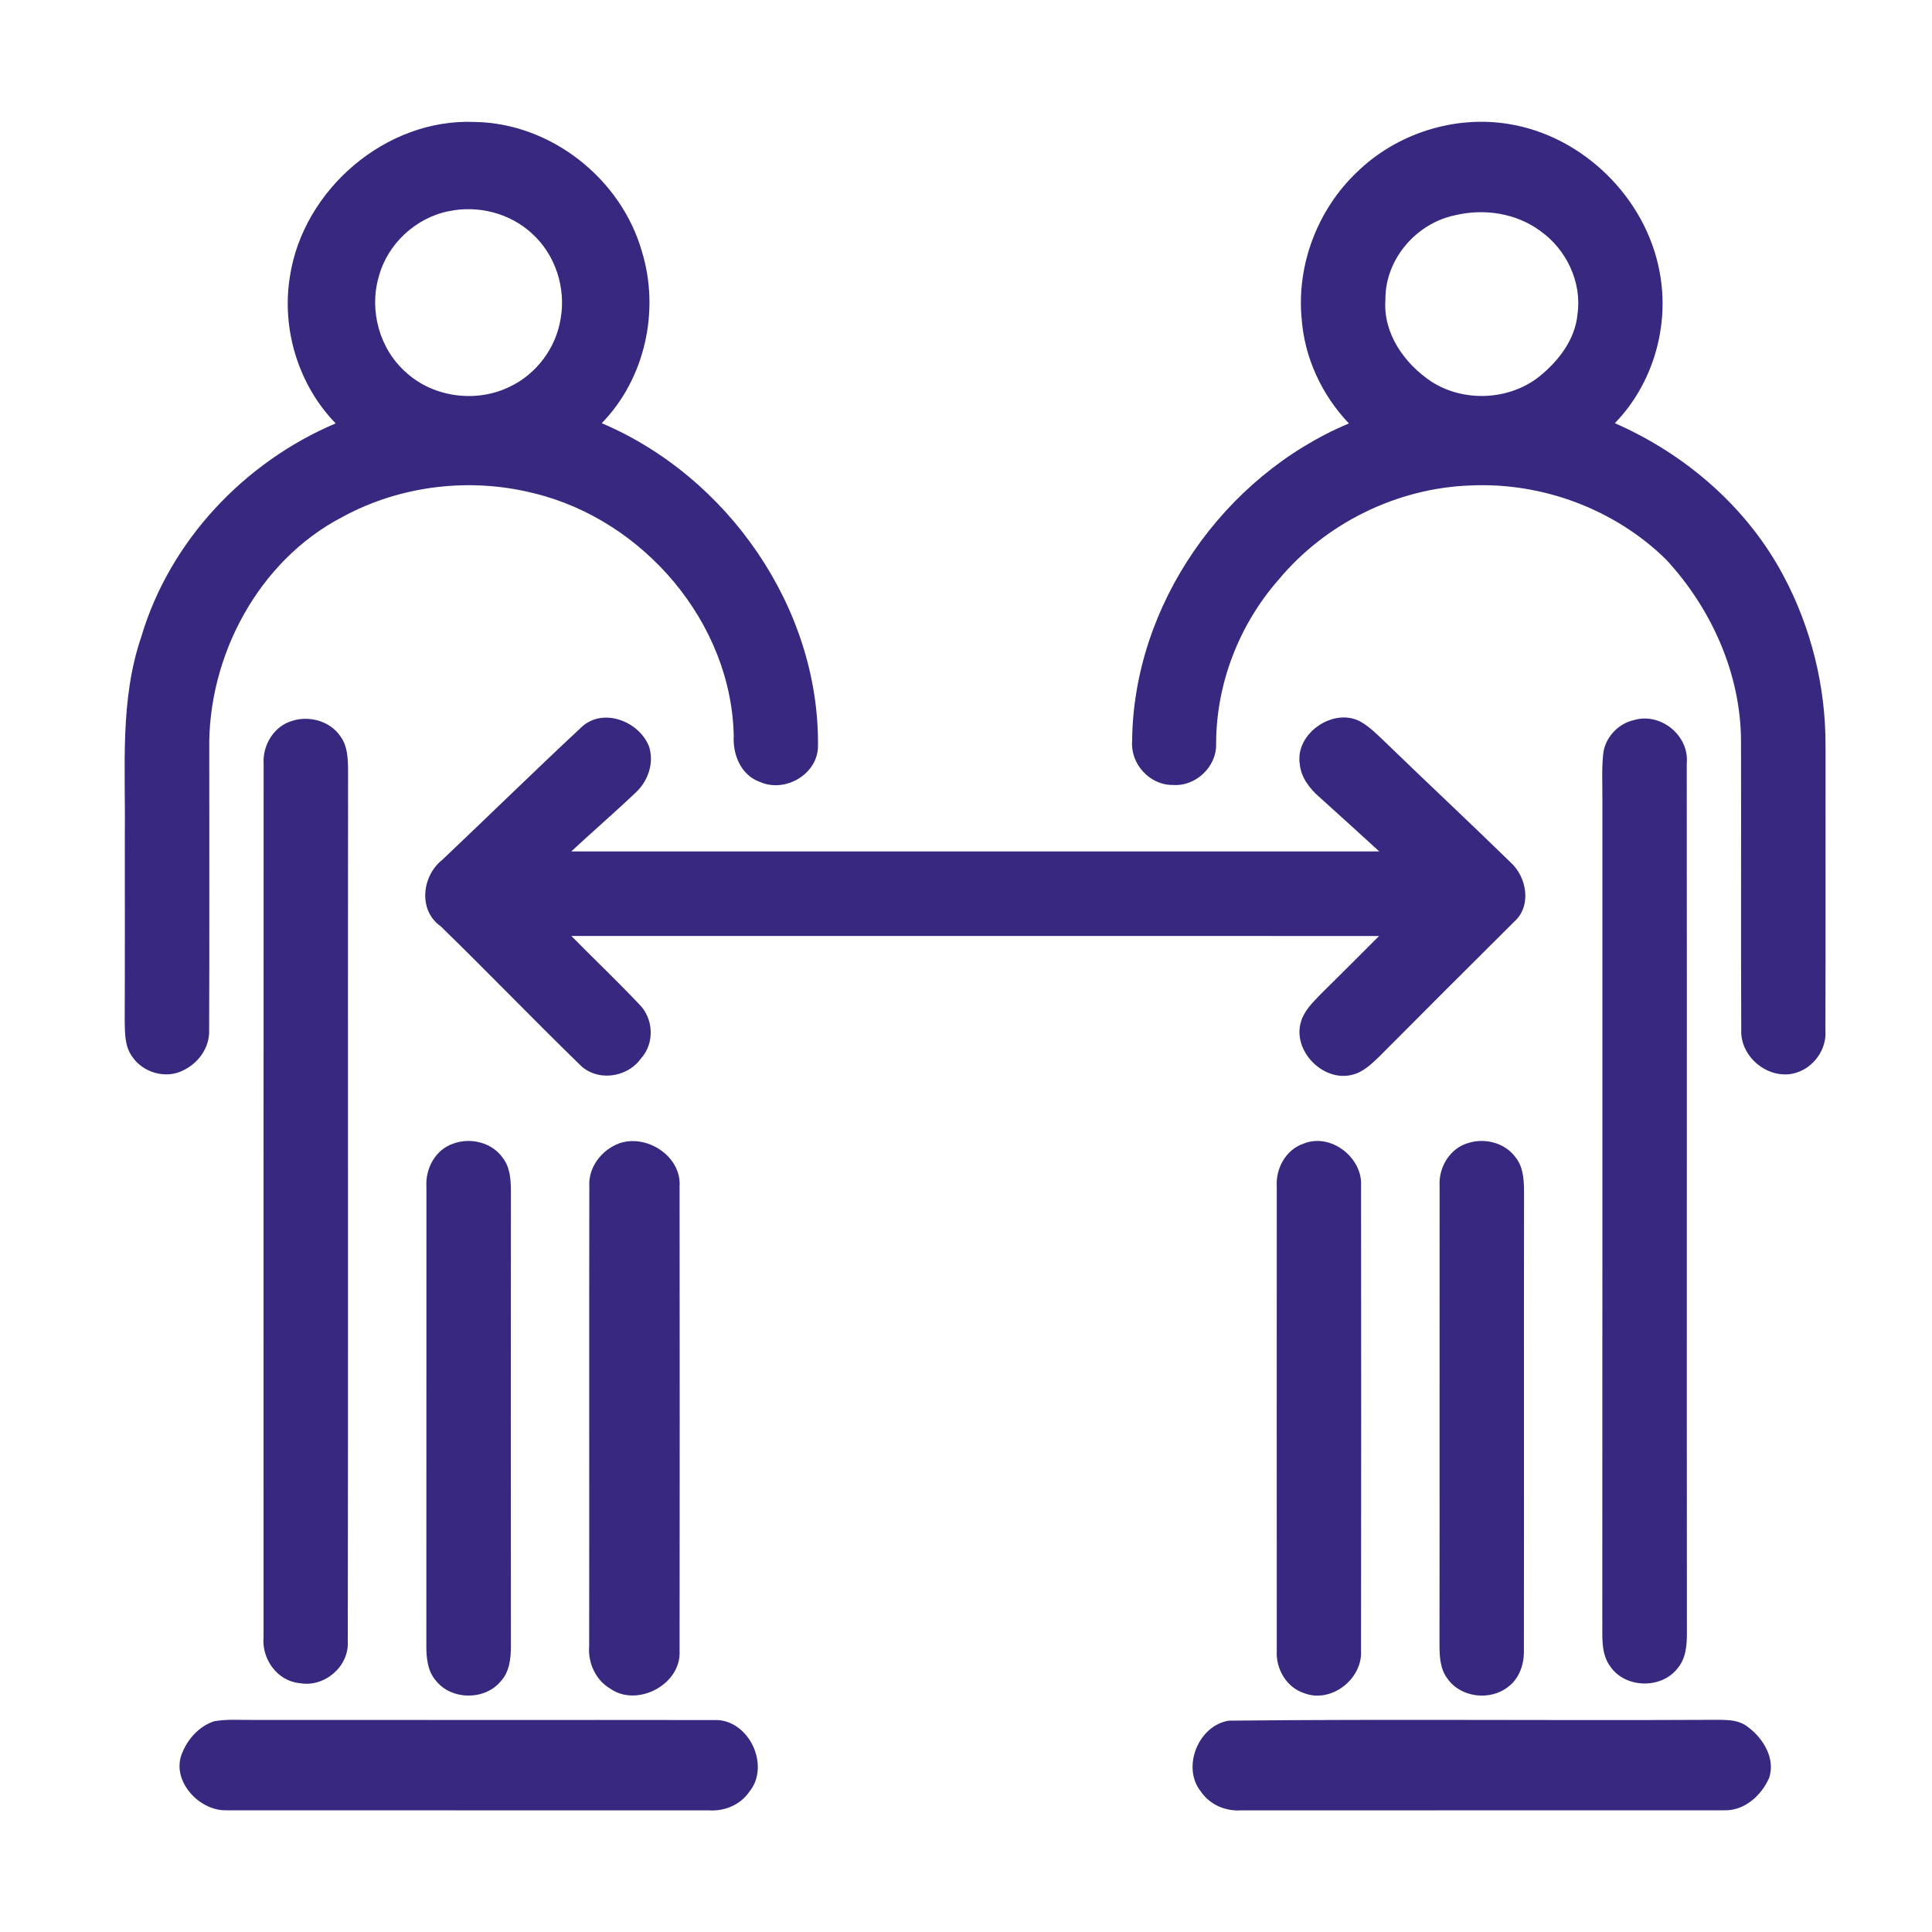 <svg width="64" height="64" viewBox="0 0 64 64" fill="none" xmlns="http://www.w3.org/2000/svg">
<path d="M9.603 9.162C10.04 6.277 12.79 3.912 15.728 4.04C18.247 4.079 20.573 5.914 21.263 8.328C21.865 10.285 21.371 12.546 19.933 14.019C24.111 15.793 27.144 20.137 27.097 24.712C27.096 25.645 26.009 26.274 25.175 25.904C24.551 25.685 24.268 25.002 24.306 24.379C24.232 20.623 21.313 17.226 17.702 16.344C15.585 15.804 13.267 16.077 11.347 17.123C8.558 18.569 6.873 21.747 6.932 24.848C6.931 27.942 6.94 31.035 6.928 34.127C6.948 34.695 6.578 35.214 6.077 35.453C5.496 35.76 4.718 35.531 4.367 34.984C4.129 34.648 4.14 34.217 4.131 33.825C4.14 31.744 4.134 29.666 4.135 27.585C4.16 25.416 3.965 23.186 4.68 21.095C5.622 17.922 8.089 15.31 11.119 14.025C9.886 12.756 9.32 10.904 9.603 9.162ZM14.871 6.995C13.77 7.212 12.828 8.086 12.545 9.175C12.22 10.291 12.578 11.574 13.456 12.341C14.369 13.173 15.795 13.353 16.897 12.805C17.776 12.386 18.419 11.521 18.571 10.56C18.755 9.539 18.396 8.433 17.623 7.736C16.895 7.062 15.838 6.792 14.871 6.995Z" fill="#39287F"/>
<path d="M44.953 5.7C46.257 4.428 48.169 3.813 49.967 4.106C52.437 4.498 54.529 6.556 54.978 9.013C55.316 10.793 54.761 12.716 53.493 14.019C55.83 15.04 57.876 16.804 59.078 19.07C59.998 20.792 60.479 22.745 60.473 24.697C60.47 27.844 60.479 30.991 60.469 34.138C60.525 34.903 59.872 35.614 59.099 35.591C58.347 35.576 57.652 34.896 57.681 34.13C57.666 30.933 57.682 27.736 57.673 24.539C57.663 22.316 56.695 20.164 55.199 18.543C53.507 16.875 51.101 15.975 48.73 16.081C46.288 16.16 43.909 17.329 42.349 19.21C41.044 20.7 40.286 22.653 40.286 24.638C40.307 25.403 39.607 26.062 38.845 26.003C38.084 26.01 37.443 25.303 37.503 24.548C37.544 20.032 40.543 15.766 44.684 14.027C43.787 13.086 43.211 11.849 43.118 10.55C42.95 8.765 43.654 6.931 44.953 5.7ZM48.194 7.132C46.908 7.401 45.881 8.594 45.894 9.923C45.808 11.04 46.522 12.045 47.415 12.64C48.485 13.33 49.981 13.267 50.984 12.479C51.624 11.963 52.18 11.251 52.257 10.405C52.408 9.346 51.886 8.259 51.022 7.649C50.22 7.057 49.153 6.9 48.194 7.132Z" fill="#39287F"/>
<path d="M9.682 23.878C10.256 23.696 10.951 23.892 11.286 24.406C11.505 24.709 11.524 25.096 11.53 25.456C11.521 35.092 11.537 44.729 11.521 54.365C11.571 55.202 10.751 55.905 9.932 55.757C9.185 55.692 8.661 54.952 8.731 54.226C8.731 44.585 8.728 34.941 8.733 25.3C8.695 24.682 9.075 24.052 9.682 23.878Z" fill="#39287F"/>
<path d="M19.23 24.119C19.933 23.413 21.155 23.871 21.497 24.72C21.677 25.256 21.476 25.863 21.071 26.242C20.369 26.911 19.633 27.544 18.924 28.205C27.846 28.206 36.769 28.206 45.691 28.205C45.029 27.599 44.364 26.998 43.699 26.397C43.375 26.114 43.095 25.747 43.056 25.306C42.896 24.285 44.203 23.402 45.093 23.919C45.376 24.085 45.611 24.321 45.848 24.546C47.24 25.896 48.658 27.218 50.046 28.573C50.581 29.06 50.743 30.014 50.162 30.53C48.66 32.026 47.16 33.52 45.667 35.023C45.41 35.27 45.131 35.532 44.77 35.609C43.809 35.836 42.804 34.792 43.098 33.84C43.205 33.477 43.486 33.208 43.74 32.943C44.392 32.301 45.037 31.653 45.684 31.006C36.765 31.005 27.846 31.006 18.927 31.005C19.666 31.758 20.435 32.485 21.161 33.254C21.654 33.728 21.695 34.561 21.228 35.069C20.761 35.719 19.738 35.844 19.179 35.241C17.633 33.739 16.14 32.184 14.596 30.682C13.846 30.154 13.975 29.019 14.648 28.486C16.18 27.036 17.687 25.557 19.23 24.119Z" fill="#39287F"/>
<path d="M54.118 23.856C55.009 23.586 55.967 24.366 55.876 25.294C55.884 34.887 55.873 44.478 55.881 54.071C55.884 54.487 55.852 54.939 55.569 55.269C55.035 55.952 53.857 55.931 53.355 55.222C53.003 54.761 53.093 54.146 53.078 53.604C53.085 44.574 53.079 35.546 53.081 26.517C53.085 26.014 53.055 25.507 53.105 25.005C53.151 24.455 53.584 23.977 54.118 23.856Z" fill="#39287F"/>
<path d="M15.011 37.885C15.587 37.67 16.303 37.846 16.659 38.361C16.897 38.671 16.923 39.075 16.924 39.45C16.92 44.474 16.92 49.498 16.924 54.522C16.926 54.931 16.88 55.379 16.588 55.695C16.057 56.337 14.943 56.324 14.432 55.665C14.161 55.35 14.123 54.919 14.123 54.522C14.129 49.45 14.121 44.378 14.126 39.306C14.088 38.705 14.427 38.082 15.011 37.885Z" fill="#39287F"/>
<path d="M20.499 37.88C21.403 37.547 22.577 38.294 22.512 39.297C22.517 44.428 22.518 49.561 22.512 54.692C22.57 55.8 21.112 56.567 20.216 55.94C19.729 55.651 19.47 55.083 19.517 54.525C19.523 49.448 19.513 44.37 19.522 39.294C19.485 38.667 19.928 38.098 20.499 37.88Z" fill="#39287F"/>
<path d="M43.18 37.885C44.078 37.516 45.146 38.343 45.087 39.292C45.092 44.422 45.093 49.552 45.086 54.681C45.139 55.613 44.107 56.427 43.218 56.094C42.62 55.91 42.257 55.286 42.295 54.675C42.292 49.553 42.293 44.431 42.295 39.309C42.255 38.706 42.594 38.084 43.18 37.885Z" fill="#39287F"/>
<path d="M48.642 37.862C49.185 37.691 49.839 37.854 50.189 38.318C50.454 38.632 50.483 39.058 50.486 39.45C50.478 44.524 50.489 49.597 50.481 54.669C50.492 55.124 50.332 55.604 49.955 55.882C49.361 56.349 48.391 56.238 47.952 55.61C47.71 55.301 47.688 54.892 47.685 54.516C47.692 49.441 47.683 44.364 47.689 39.288C47.65 38.668 48.03 38.035 48.642 37.862Z" fill="#39287F"/>
<path d="M7.095 57.019C7.532 56.94 7.979 56.982 8.421 56.975C13.497 56.981 18.572 56.972 23.647 56.979C24.795 56.923 25.543 58.486 24.817 59.361C24.522 59.788 24.005 60.003 23.494 59.971C18.158 59.967 12.822 59.973 7.486 59.968C6.576 59.985 5.647 58.962 6.039 58.058C6.229 57.593 6.608 57.176 7.095 57.019Z" fill="#39287F"/>
<path d="M40.706 56.999C46.02 56.943 51.338 56.999 56.655 56.972C57.08 56.979 57.561 56.925 57.914 57.218C58.413 57.59 58.819 58.261 58.605 58.894C58.355 59.472 57.789 59.986 57.129 59.968C51.792 59.972 46.454 59.967 41.117 59.971C40.601 60.005 40.081 59.787 39.787 59.356C39.131 58.551 39.696 57.157 40.706 56.999Z" fill="#39287F"/>
</svg>
